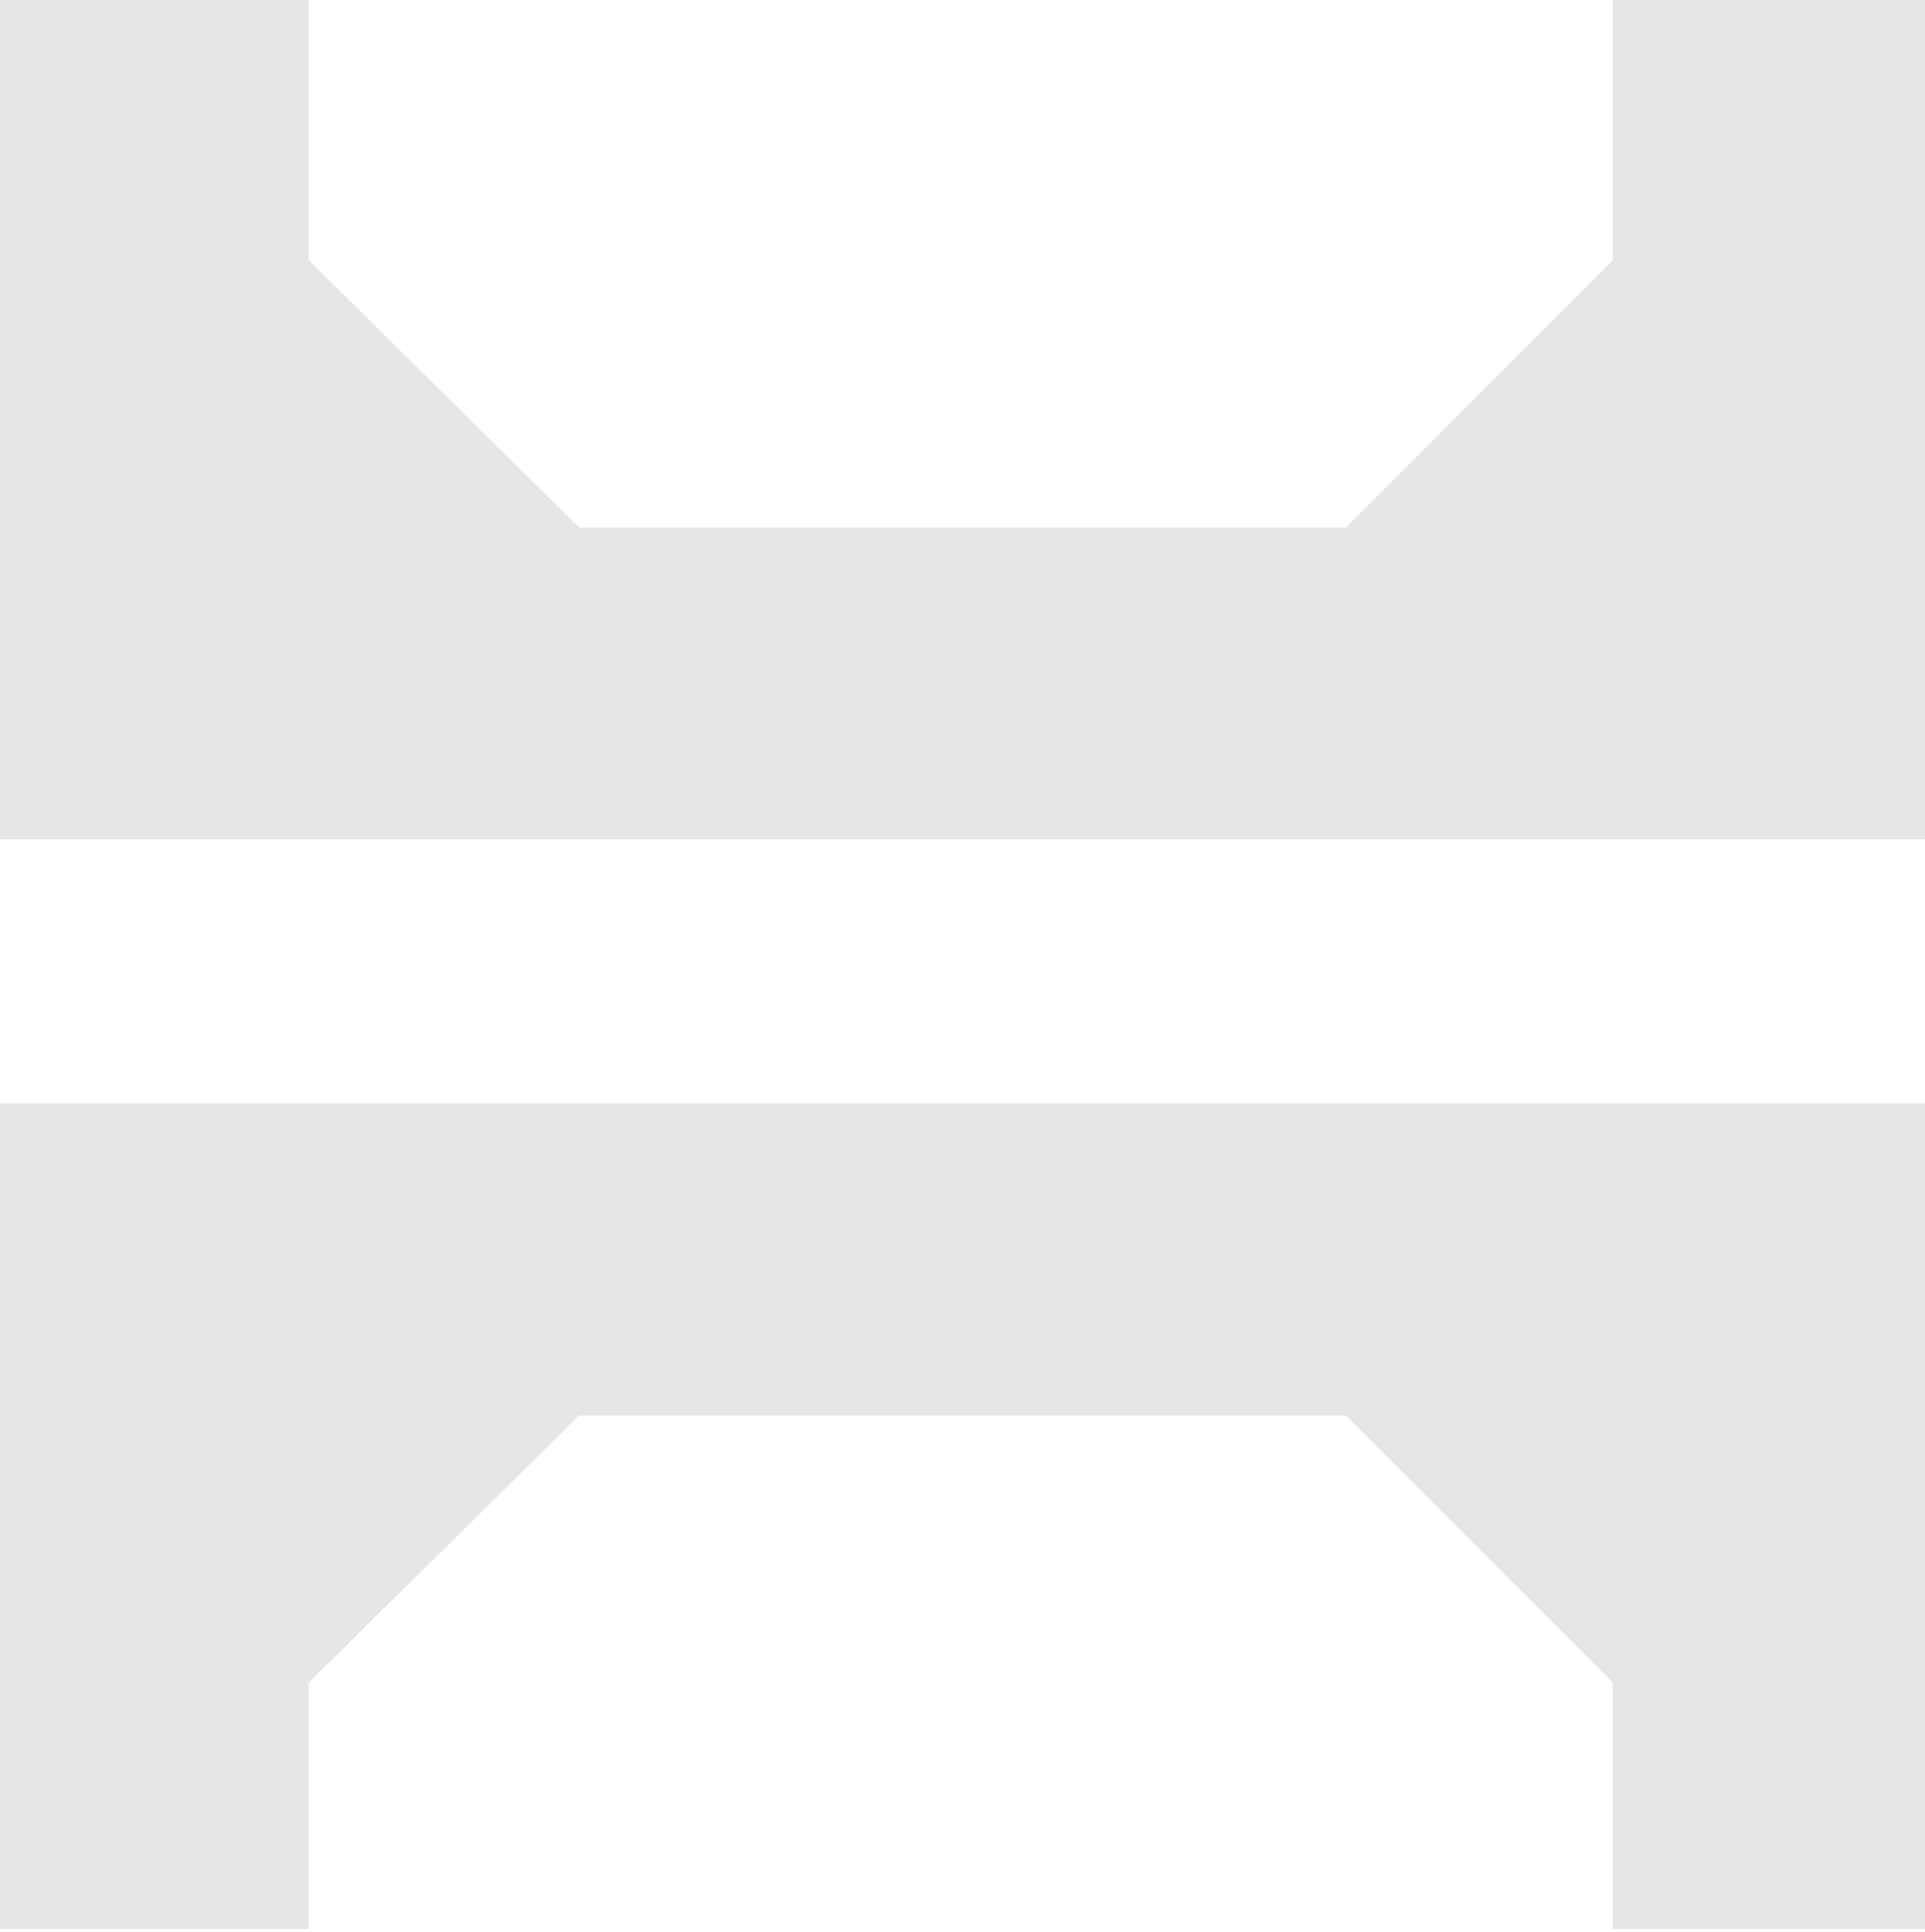 <?xml version="1.0" encoding="UTF-8"?> <svg xmlns="http://www.w3.org/2000/svg" width="565" height="567" viewBox="0 0 565 567" fill="none"> <path d="M90.604 0V76.351L170.009 154.841H394.991L473.378 76.351V0H565V246.36H0V0H90.604Z" fill="#868686" fill-opacity="0.2"></path> <path d="M565 566.12H473.378V493.841L394.991 415.453H170.009L90.604 493.841V566.12H0V323.832H565V566.12Z" fill="#868686" fill-opacity="0.2"></path> </svg> 